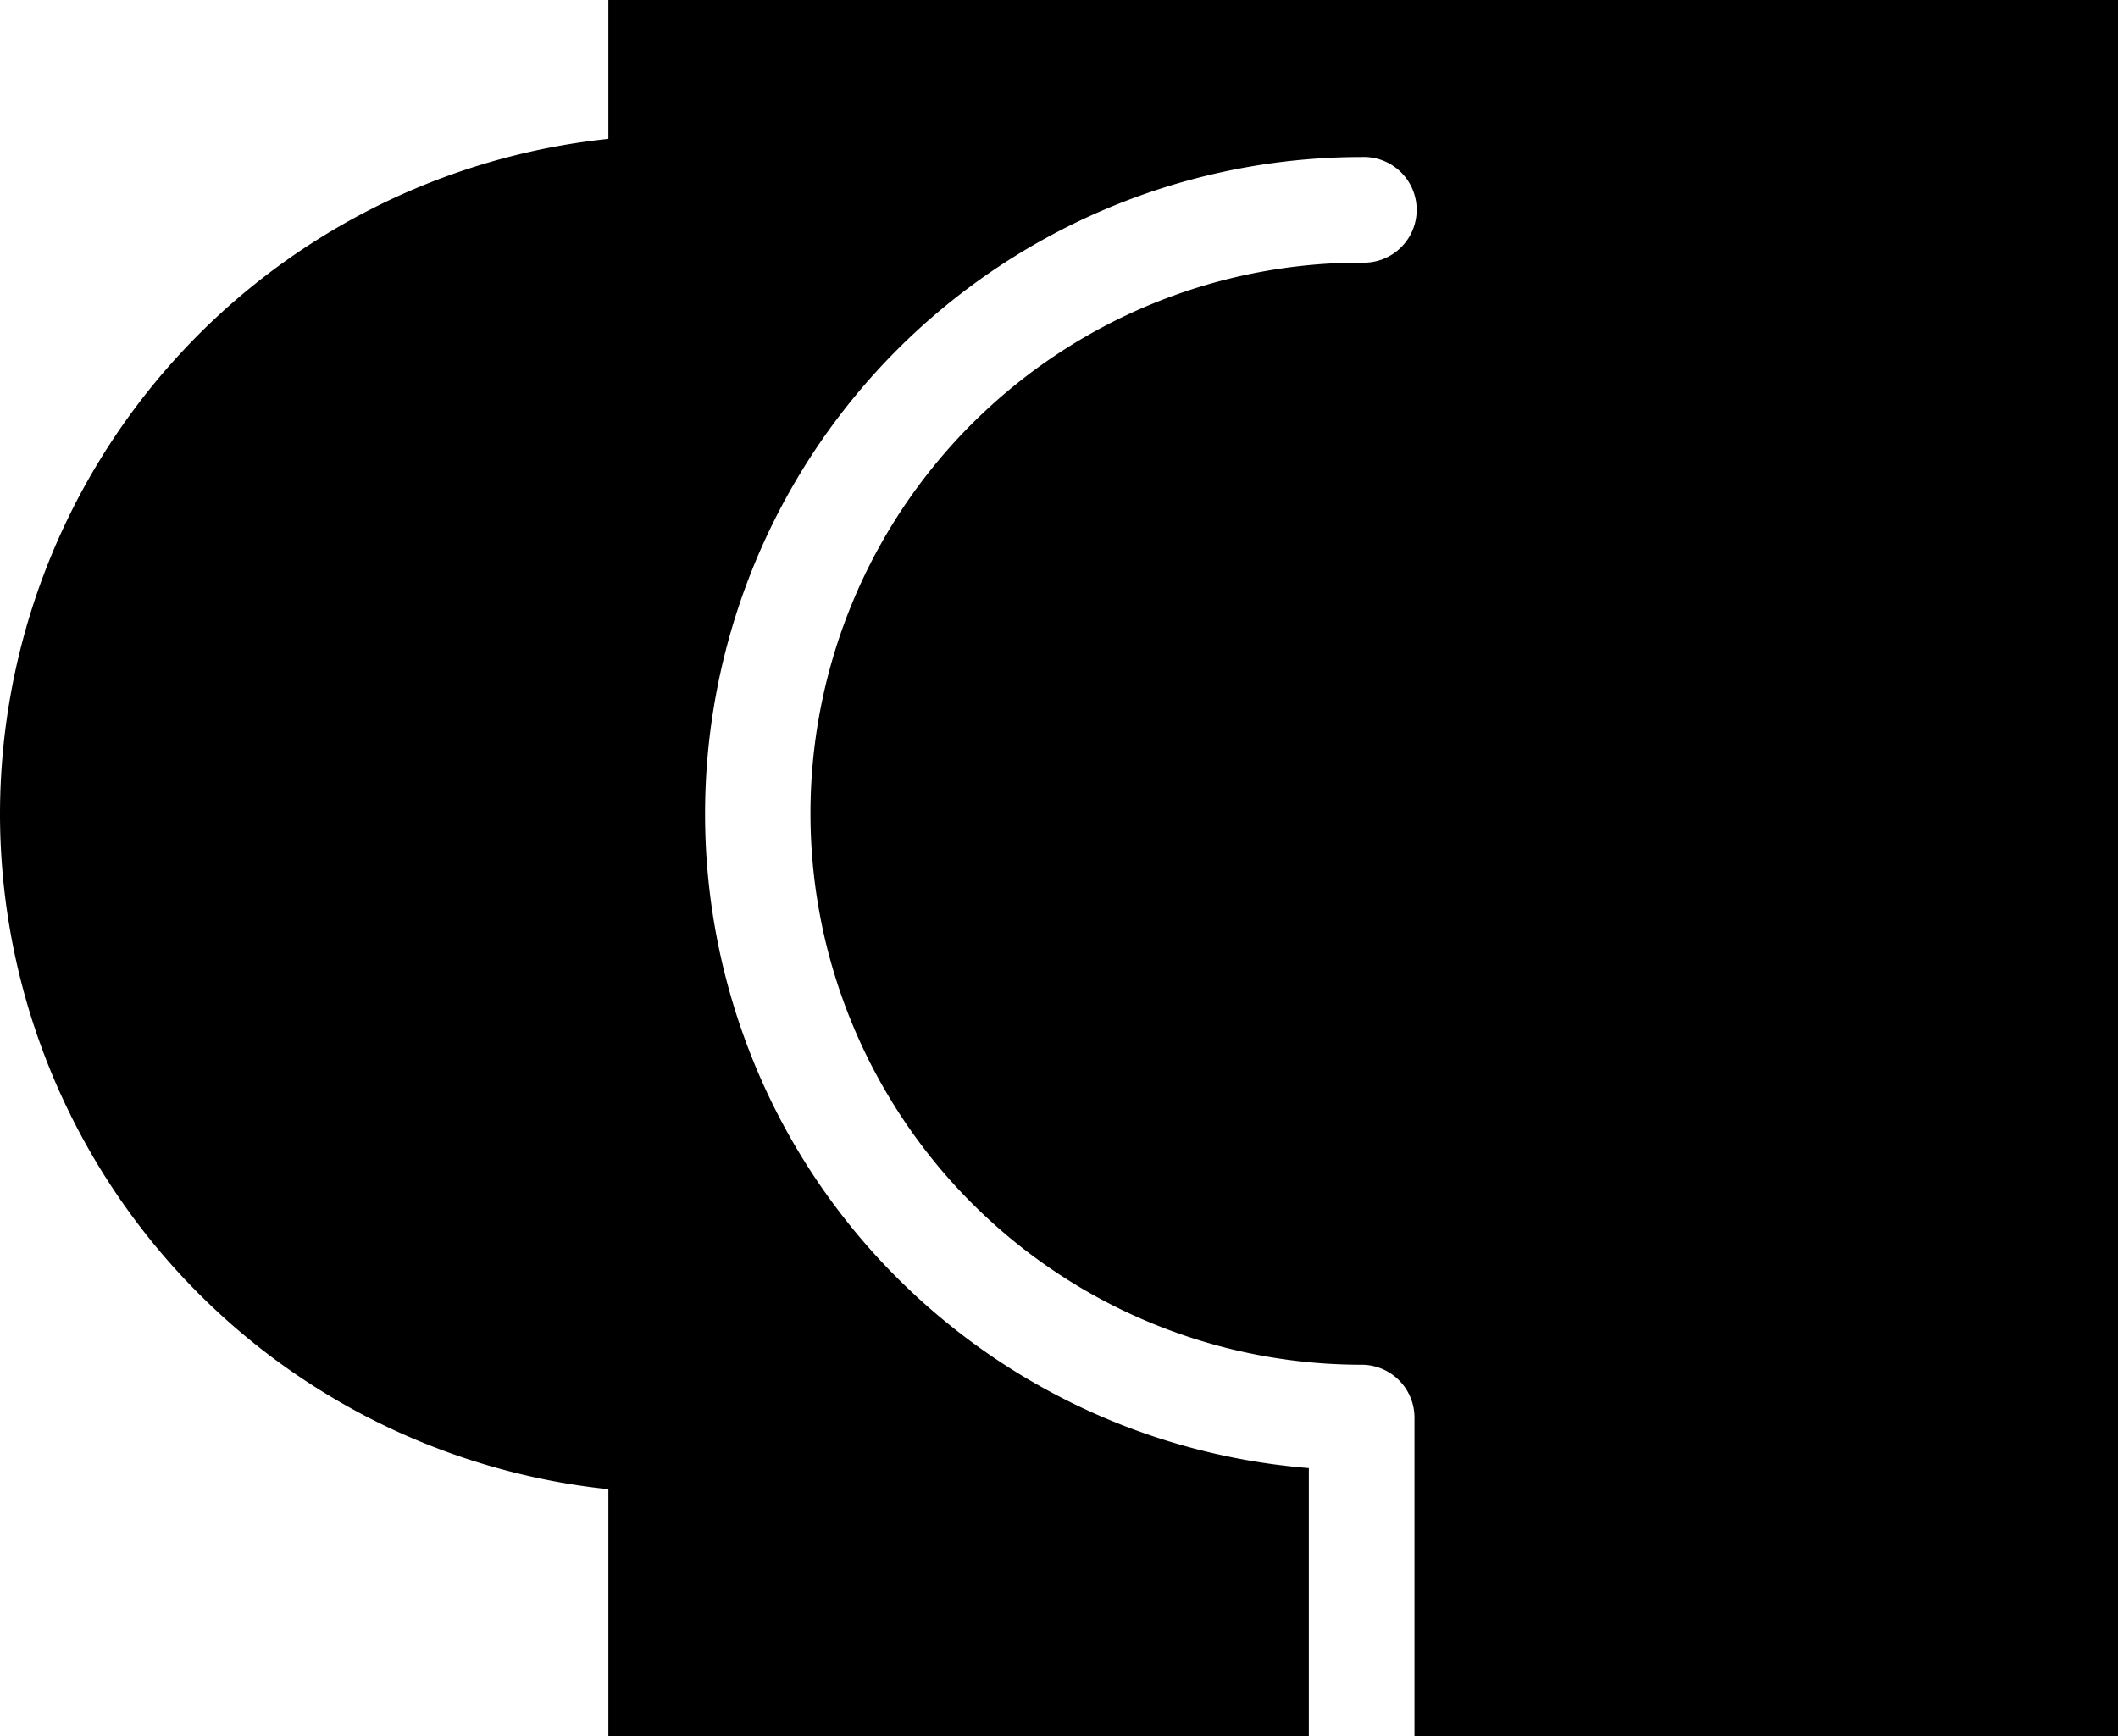 <?xml version="1.0" encoding="UTF-8"?>
<svg viewBox="0 0 250 204.92" xmlns="http://www.w3.org/2000/svg">
<path d="M71.81 0v16.39A80.19 80.19 0 0 0 0 96.04a80.19 80.19 0 0 0 71.81 79.73v29.15h82.68v-31.64a77.52 77.52 0 0 1-60.9-38.48 77.54 77.54 0 0 1 67.14-116.27 6.24 6.24 0 1 1 0 12.47 65.01 65.01 0 0 0-56.33 97.56 65.01 65.01 0 0 0 56.33 32.52 6.24 6.24 0 0 1 6.23 6.24v37.6H250V0z"/>
</svg>
